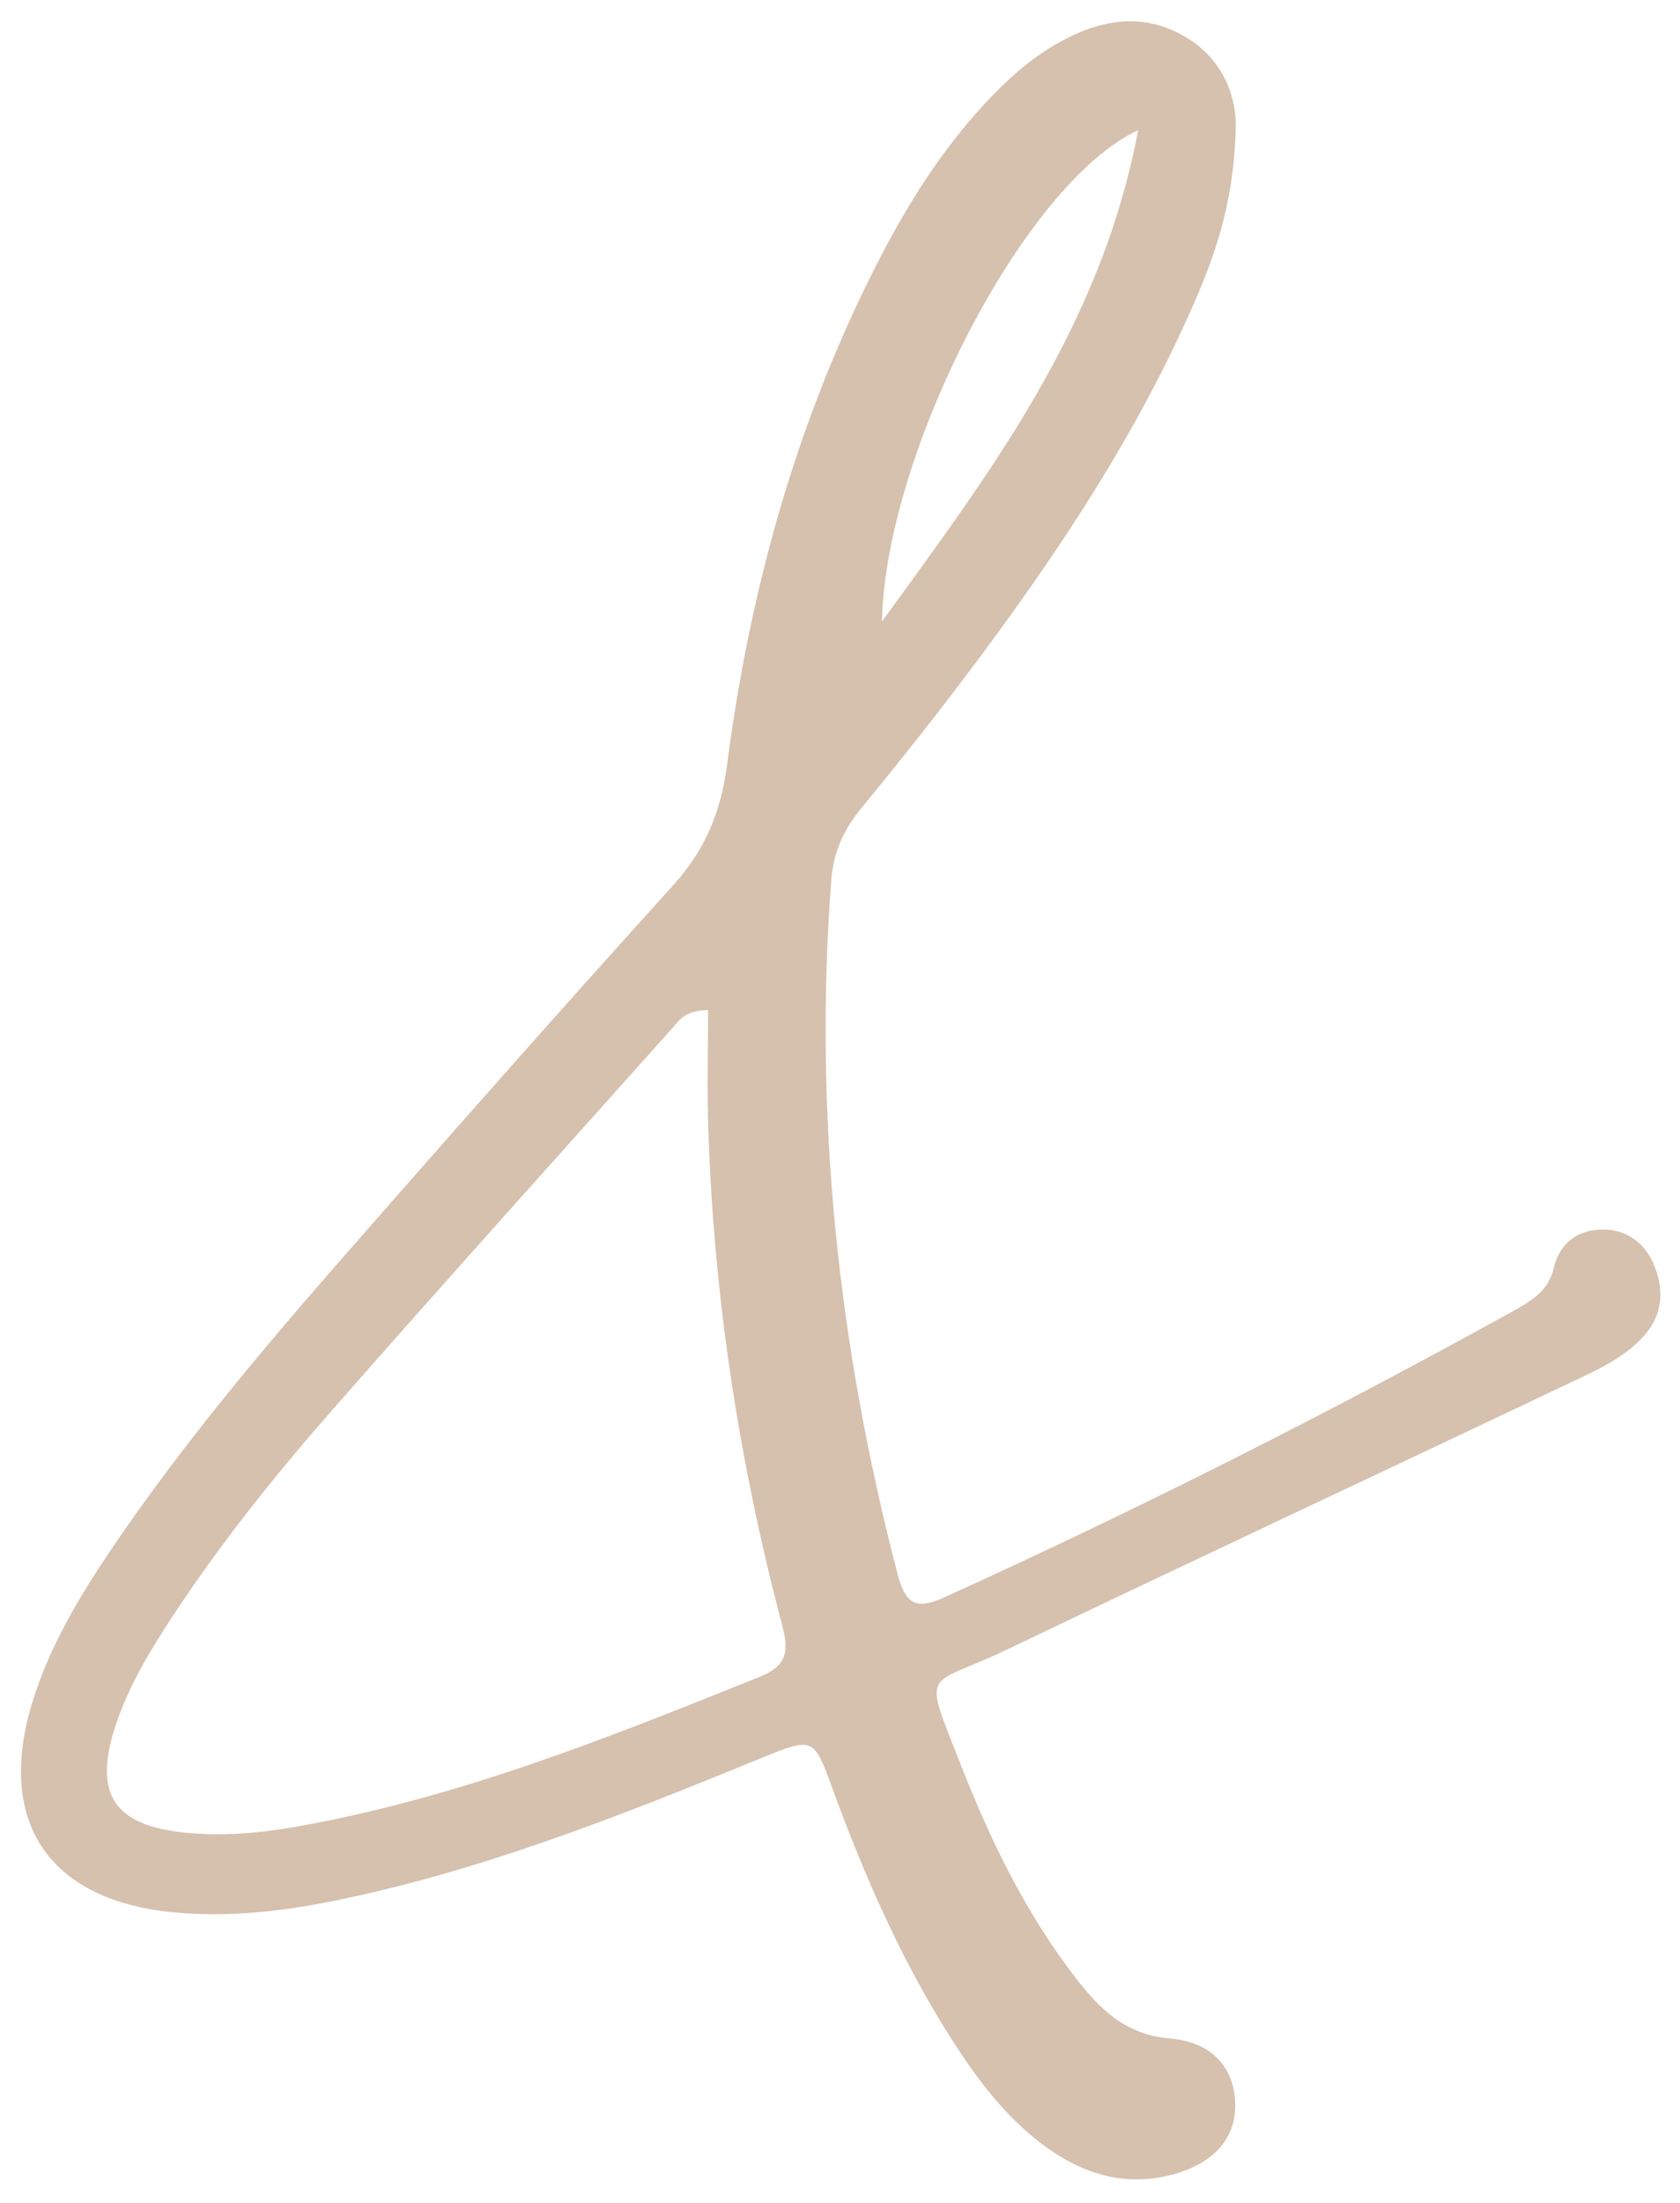 <?xml version="1.0" encoding="UTF-8"?>
<svg width="29px" height="38px" viewBox="0 0 29 38" version="1.1" xmlns="http://www.w3.org/2000/svg" xmlns:xlink="http://www.w3.org/1999/xlink">
    <title>&amp;</title>
    <g id="Page-1" stroke="none" stroke-width="1" fill="none" fill-rule="evenodd">
        <g id="OurServiceToYou" transform="translate(-946, -3960)" fill="#D6C1AE" fill-rule="nonzero">
            <g id="Group-8" transform="translate(379, 3893)">
                <g id="&amp;" transform="translate(567.362, 67.367)">
                    <path d="M28.206,21.494 C28.053,21.092 27.744,20.849 27.314,20.843 C26.876,20.838 26.56,21.076 26.459,21.507 C26.365,21.91 26.062,22.08 25.752,22.252 C22.542,24.027 19.268,25.676 15.928,27.192 C15.433,27.417 15.261,27.282 15.13,26.779 C14.106,22.852 13.681,18.871 13.987,14.818 C14.024,14.334 14.2,13.944 14.509,13.57 C15.233,12.691 15.94,11.795 16.619,10.88 C17.978,9.046 19.23,7.142 20.166,5.051 C20.574,4.139 20.933,3.209 20.968,1.863 C20.989,1.395 20.812,0.678 20.077,0.256 C19.321,-0.178 18.569,-0.014 17.85,0.405 C17.382,0.677 16.992,1.038 16.627,1.432 C15.871,2.249 15.288,3.185 14.783,4.17 C13.389,6.895 12.582,9.803 12.189,12.823 C12.082,13.641 11.809,14.296 11.257,14.905 C9.345,17.017 7.458,19.153 5.58,21.297 C4.149,22.932 2.749,24.594 1.531,26.4 C0.992,27.199 0.502,28.027 0.21,28.953 C-0.446,31.03 0.456,32.405 2.61,32.618 C3.539,32.71 4.459,32.612 5.371,32.429 C7.933,31.914 10.346,30.954 12.752,29.971 C13.675,29.593 13.681,29.59 14.007,30.483 C14.559,31.992 15.2,33.457 16.068,34.815 C16.492,35.477 16.96,36.106 17.59,36.591 C18.271,37.115 19.025,37.375 19.888,37.141 C20.615,36.944 20.996,36.487 20.959,35.873 C20.925,35.301 20.568,34.859 19.835,34.797 C19.057,34.732 18.616,34.282 18.198,33.741 C17.342,32.632 16.736,31.383 16.227,30.086 C15.553,28.369 15.605,28.764 17.001,28.097 C20.243,26.545 23.5,25.025 26.747,23.483 C27.195,23.27 27.659,23.067 28.004,22.69 C28.326,22.339 28.37,21.924 28.206,21.494 L28.206,21.494 Z M19.285,1.879 C18.638,5.296 16.711,7.804 14.863,10.354 C14.915,7.483 17.308,2.79 19.285,1.879 L19.285,1.879 Z M12.76,28.555 C10.122,29.615 7.487,30.674 4.665,31.158 C4.065,31.261 3.463,31.306 2.86,31.249 C1.594,31.129 1.241,30.577 1.638,29.383 C1.865,28.702 2.235,28.096 2.626,27.501 C3.448,26.252 4.382,25.086 5.366,23.964 C7.312,21.747 9.288,19.556 11.254,17.357 C11.364,17.232 11.454,17.064 11.861,17.057 C11.861,17.773 11.842,18.445 11.865,19.116 C11.959,22.005 12.394,24.845 13.132,27.637 C13.246,28.07 13.264,28.352 12.76,28.555 L12.76,28.555 Z" id="Shape"></path>
                </g>
            </g>
        </g>
    </g>
</svg>